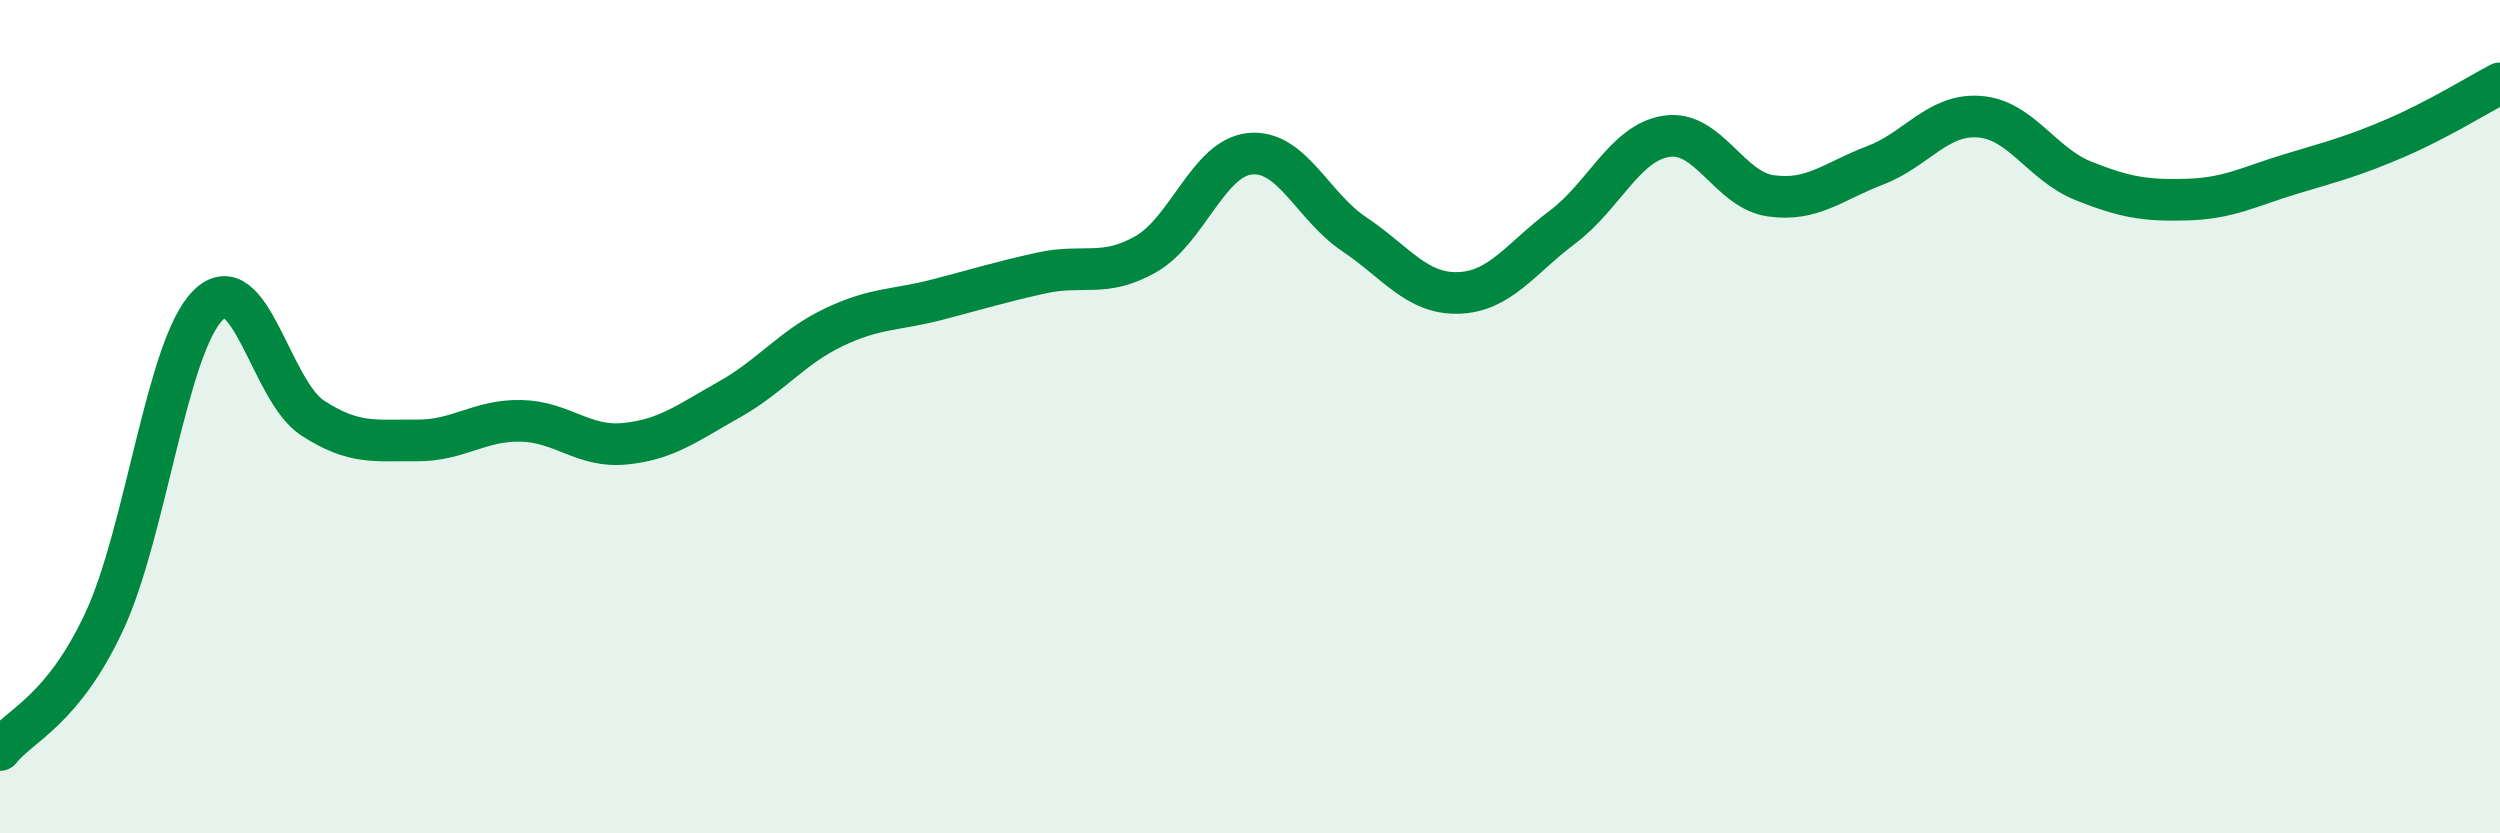 
    <svg width="60" height="20" viewBox="0 0 60 20" xmlns="http://www.w3.org/2000/svg">
      <path
        d="M 0,18 C 0.5,17.38 1.5,17.06 2.5,14.92 C 3.5,12.78 4,8.3 5,7.32 C 6,6.34 6.5,9.38 7.5,10.03 C 8.5,10.68 9,10.56 10,10.57 C 11,10.58 11.5,10.08 12.5,10.1 C 13.5,10.12 14,10.75 15,10.65 C 16,10.55 16.5,10.15 17.5,9.59 C 18.5,9.03 19,8.34 20,7.86 C 21,7.38 21.5,7.45 22.5,7.19 C 23.5,6.93 24,6.77 25,6.55 C 26,6.33 26.5,6.67 27.5,6.1 C 28.5,5.53 29,3.79 30,3.69 C 31,3.59 31.5,4.95 32.5,5.62 C 33.5,6.29 34,7.06 35,7.03 C 36,7 36.5,6.2 37.5,5.45 C 38.5,4.7 39,3.42 40,3.27 C 41,3.12 41.5,4.56 42.5,4.7 C 43.5,4.84 44,4.35 45,3.97 C 46,3.59 46.5,2.73 47.5,2.8 C 48.5,2.87 49,3.94 50,4.34 C 51,4.74 51.5,4.82 52.5,4.79 C 53.5,4.76 54,4.47 55,4.17 C 56,3.87 56.5,3.74 57.5,3.31 C 58.5,2.88 59.5,2.26 60,2L60 20L0 20Z"
        fill="#008740"
        opacity="0.1"
        stroke-linecap="round"
        stroke-linejoin="round"
      />
      <path
        d="M 0,18 C 0.5,17.38 1.5,17.06 2.5,14.92 C 3.5,12.78 4,8.3 5,7.32 C 6,6.34 6.5,9.38 7.5,10.03 C 8.5,10.68 9,10.56 10,10.57 C 11,10.58 11.5,10.08 12.5,10.1 C 13.5,10.12 14,10.75 15,10.65 C 16,10.55 16.5,10.15 17.5,9.59 C 18.5,9.03 19,8.34 20,7.86 C 21,7.38 21.5,7.45 22.5,7.19 C 23.5,6.93 24,6.77 25,6.55 C 26,6.33 26.5,6.67 27.5,6.1 C 28.5,5.53 29,3.79 30,3.69 C 31,3.59 31.5,4.95 32.5,5.62 C 33.5,6.29 34,7.06 35,7.03 C 36,7 36.5,6.2 37.5,5.45 C 38.5,4.7 39,3.42 40,3.27 C 41,3.12 41.5,4.56 42.5,4.7 C 43.5,4.84 44,4.35 45,3.97 C 46,3.59 46.5,2.73 47.5,2.8 C 48.5,2.87 49,3.94 50,4.34 C 51,4.74 51.5,4.82 52.5,4.79 C 53.5,4.76 54,4.47 55,4.17 C 56,3.87 56.5,3.74 57.5,3.31 C 58.5,2.88 59.5,2.26 60,2"
        stroke="#008740"
        stroke-width="1"
        fill="none"
        stroke-linecap="round"
        stroke-linejoin="round"
      />
    </svg>
  